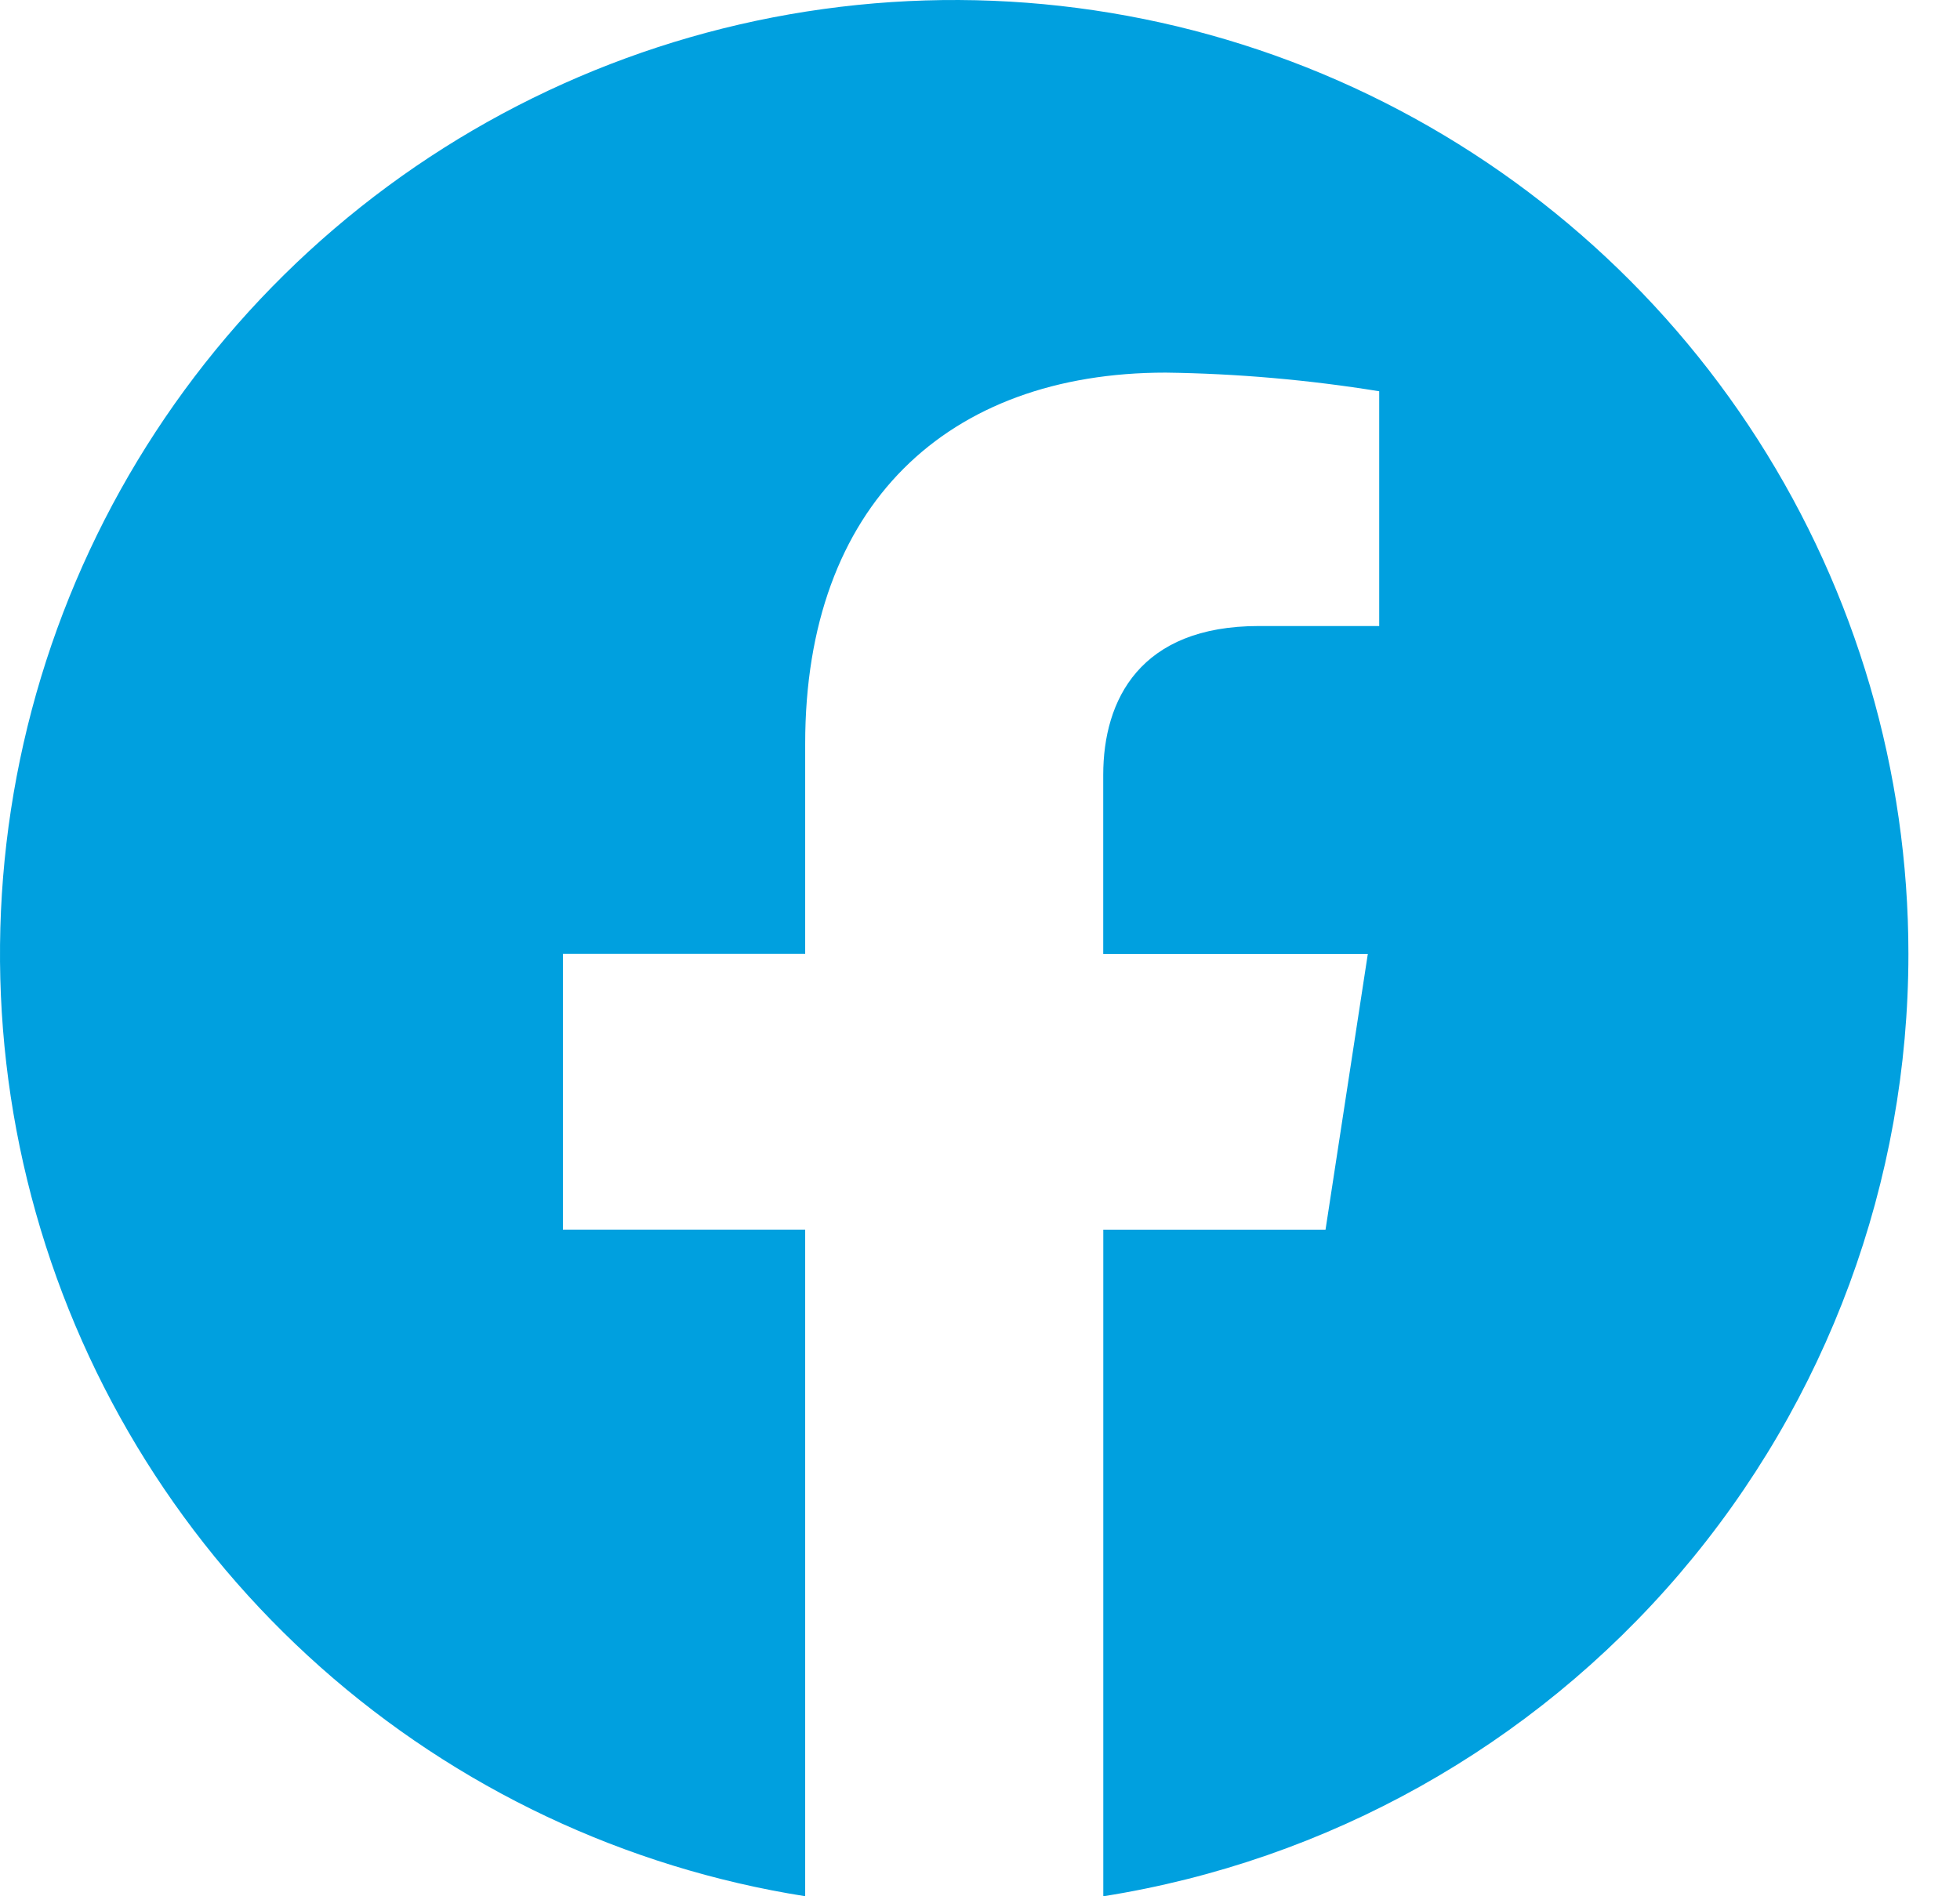 <svg width="31" height="30" viewBox="0 0 31 30" fill="none" xmlns="http://www.w3.org/2000/svg">
    <path d="M30.184 15.091C30.184 12.207 29.357 9.383 27.802 6.954C26.247 4.525 24.028 2.593 21.409 1.385C18.789 0.178 15.879 -0.253 13.022 0.143C10.165 0.538 7.481 1.744 5.288 3.618C3.096 5.491 1.486 7.954 0.649 10.714C-0.188 13.474 -0.216 16.416 0.568 19.192C1.351 21.968 2.914 24.461 5.07 26.376C7.227 28.292 9.887 29.549 12.735 29.999V19.453H8.903V15.089H12.735V11.766C12.735 7.985 14.989 5.895 18.436 5.895C19.567 5.91 20.696 6.009 21.814 6.19V9.904H19.909C18.033 9.904 17.449 11.068 17.449 12.261V15.091H21.634L20.965 19.454H17.45V30C21 29.438 24.232 27.627 26.567 24.894C28.901 22.161 30.184 18.685 30.184 15.091Z" fill="#00A0DF"/>
</svg>
